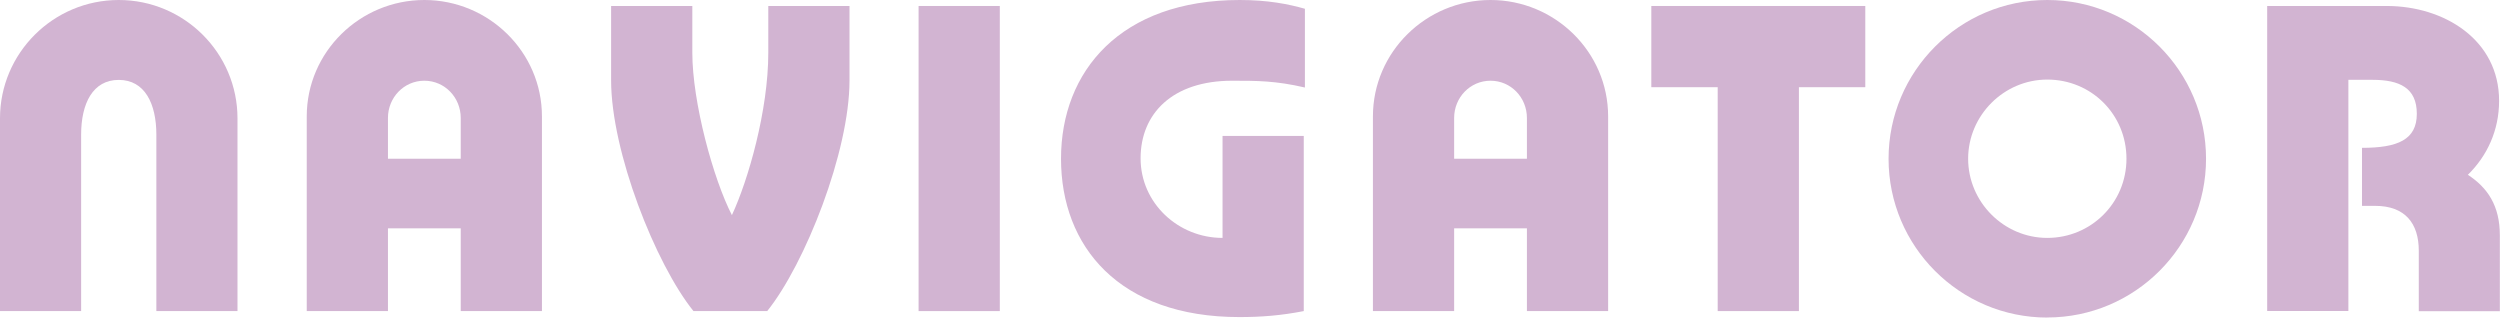 <?xml version="1.0" encoding="UTF-8"?>
<svg id="_レイヤー_2" data-name="レイヤー 2" xmlns="http://www.w3.org/2000/svg" width="305.06" height="38.75" viewBox="0 0 305.06 38.75">
  <defs>
    <style>
      .cls-1 {
        fill: #d2b4d2;
      }
    </style>
  </defs>
  <g id="artwork">
    <g>
      <path class="cls-1" d="M19.08,37.96v-21.52c0-3.81-1.42-6.69-4.59-6.69s-4.59,2.88-4.59,6.69v21.52H0V14.44C0,6.49,6.49,0,14.49,0s14.49,6.49,14.49,14.44v23.52h-9.91Z"/>
      <path class="cls-1" d="M56.22,27.86h-8.88v10.1h-9.91V14.2c0-7.86,6.49-14.2,14.35-14.2s14.35,6.34,14.35,14.2v23.76h-9.91v-10.1ZM47.34,19.37h8.88v-4.98c0-2.49-1.95-4.54-4.44-4.54s-4.44,2.05-4.44,4.54v4.98Z"/>
      <path class="cls-1" d="M93.6,37.96h-8.98c-4.64-5.76-10.05-19.47-10.05-28.16V.73h9.91v5.71c0,6,2.54,15.37,4.83,19.81,2-4.29,4.44-12.79,4.44-19.81V.73h9.91v9.08c0,8.69-5.42,22.4-10.05,28.16Z"/>
      <path class="cls-1" d="M122,.73v37.23h-9.91V.73h9.91Z"/>
      <path class="cls-1" d="M129.47,19.37c0-10.69,7.27-19.37,21.81-19.37,3.42,0,5.9.49,7.95,1.07v9.61c-3.56-.83-5.86-.83-8.88-.83-7.27,0-11.17,4-11.17,9.47s4.59,9.71,10,9.71v-12.44h9.91v21.37c-2.78.54-5.17.73-7.86.73-14.69,0-21.76-8.64-21.76-19.32Z"/>
      <path class="cls-1" d="M186.32,27.86h-8.88v10.1h-9.91V14.2c0-7.86,6.49-14.2,14.35-14.2s14.35,6.34,14.35,14.2v23.76h-9.91v-10.1ZM177.44,19.37h8.88v-4.98c0-2.49-1.95-4.54-4.44-4.54s-4.44,2.05-4.44,4.54v4.98Z"/>
      <path class="cls-1" d="M219.51,37.96h-9.91V10.64h-8.1V.73h26.11v9.91h-8.1v27.33Z"/>
      <path class="cls-1" d="M249.82,38.75c-10.69,0-19.37-8.69-19.37-19.37S239.13,0,249.82,0s19.37,8.69,19.37,19.37-8.69,19.37-19.37,19.37ZM249.82,9.71c-5.32,0-9.66,4.39-9.66,9.66s4.34,9.66,9.66,9.66,9.66-4.25,9.66-9.66-4.29-9.66-9.66-9.66Z"/>
      <path class="cls-1" d="M295.15,37.96v-7.37c0-3.32-1.66-5.47-5.32-5.47h-1.61v-7.08c4.34,0,6.69-.98,6.69-4.15s-2.1-4.15-5.42-4.15h-2.93v28.21h-9.91V.73h14.59c6.98,0,13.71,4.1,13.71,11.57,0,3.61-1.46,6.73-3.81,9.03,2.39,1.56,3.9,3.76,3.9,7.37v9.27h-9.91Z"/>
    </g>
  </g>
</svg>